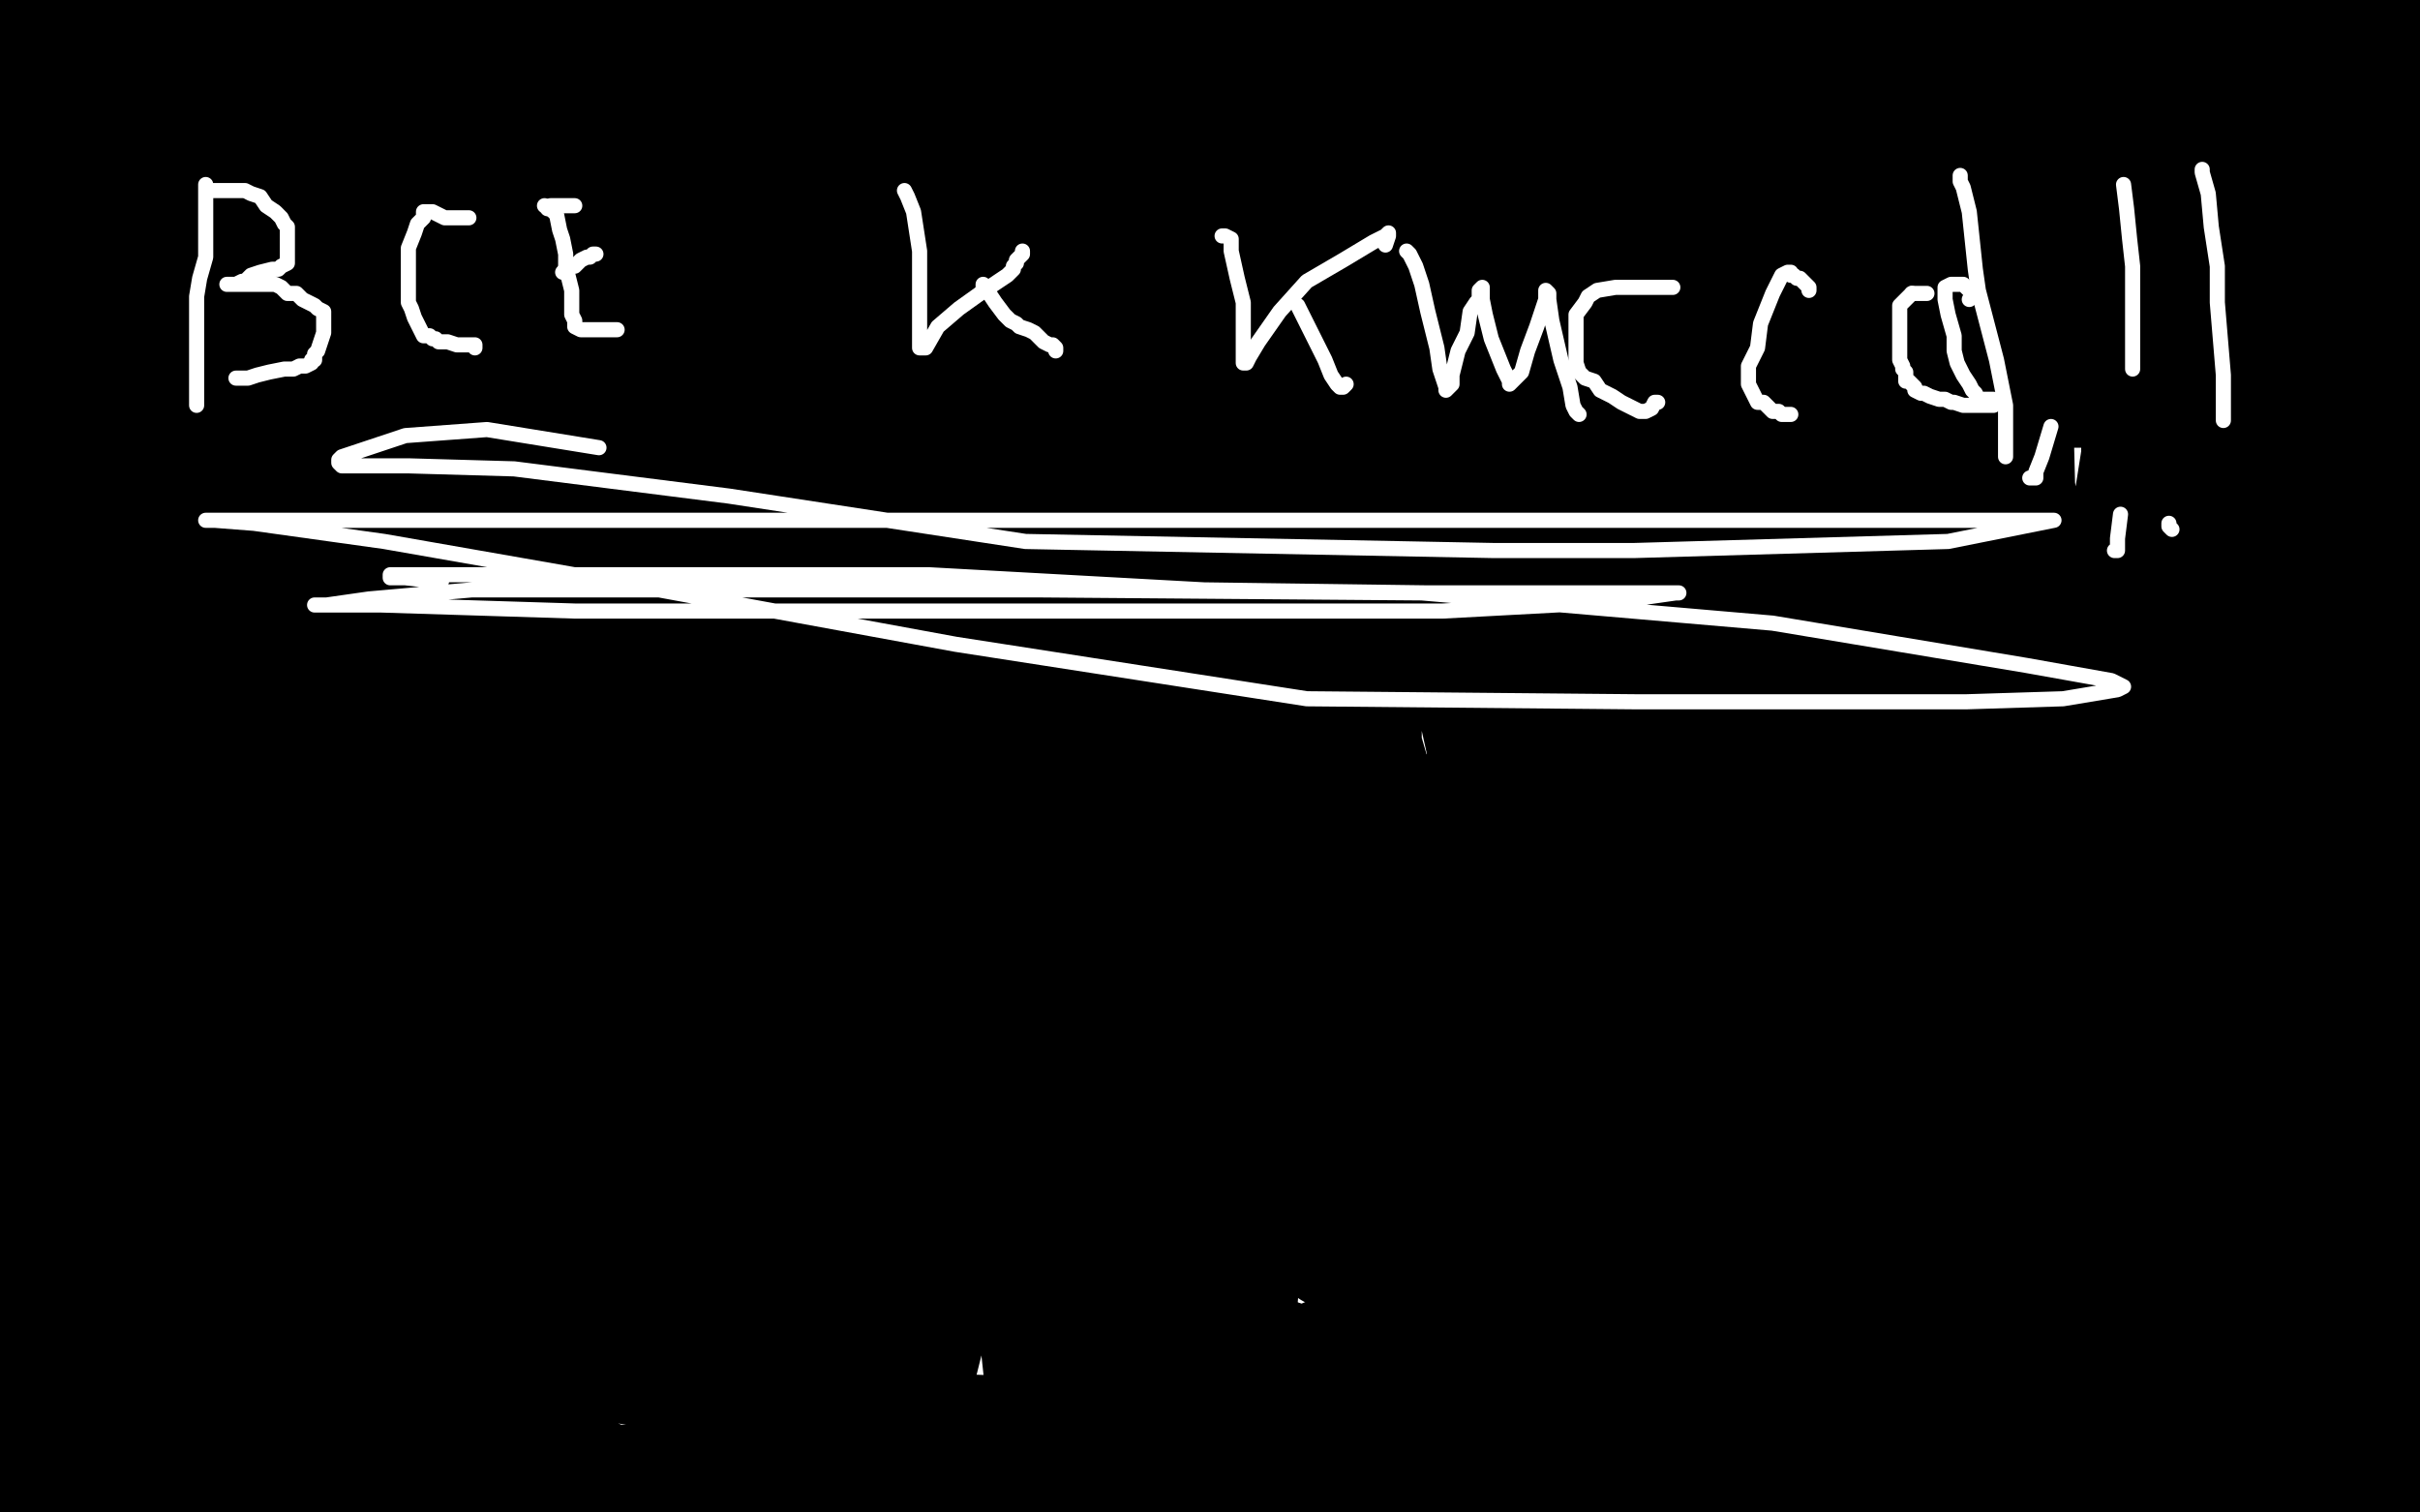 <?xml version="1.0" standalone="no"?>
<!DOCTYPE svg PUBLIC "-//W3C//DTD SVG 1.1//EN"
"http://www.w3.org/Graphics/SVG/1.1/DTD/svg11.dtd">

<svg width="800" height="500" version="1.1" xmlns="http://www.w3.org/2000/svg" xmlns:xlink="http://www.w3.org/1999/xlink" style="stroke-antialiasing: false"><desc>This SVG has been created on https://colorillo.com/</desc><rect x='0' y='0' width='800' height='500' style='fill: rgb(255,255,255); stroke-width:0' /><polyline points="301,61 295,66 295,66 268,85 268,85 234,109 234,109 196,132 196,132 161,148 161,148 138,156 138,156 122,160 122,160 112,163 111,163 110,163 111,162 119,157 137,142 210,92 282,48 353,13 377,4 380,4 380,15 367,42 334,91 283,135 219,169 159,187 117,194 115,194 115,192 137,179 215,148 359,103 533,59 698,39 798,51 780,199 593,295 430,326 281,332 176,320 138,305 133,295 150,274 213,241 346,199 529,152 703,117 780,223 655,267 492,299 318,312 174,315 81,312 58,306 56,302 78,286 224,234 371,198 506,183 574,198 592,230 590,276 560,332 509,372 438,395 357,402 287,395 245,379 230,366 228,355 248,344 338,332 498,327 685,335 650,478 561,478 282,468 159,448 105,426 95,413 107,399 171,376 302,349 478,340 671,344 354,480 243,448 201,426 195,411 206,395 322,355 477,343 656,342 712,486 590,480 476,462 392,434 381,420 383,397 402,354 444,299 485,257 547,218 594,199 612,197 622,207 629,255 631,282 629,357 624,391 622,408 621,410 621,408 621,401 620,389 619,365 619,332 619,299 619,272 619,250 619,248 619,256 623,279 633,322 644,378 655,433 664,478 675,498 687,438 698,370 712,295 732,232 747,195 752,183 753,182 754,181 760,208 764,227 771,286 776,372 776,419 776,449 776,462 776,465 776,459 775,435 775,393 775,300 775,248 775,213 775,188 775,172 775,167 771,174 765,192 752,226 710,313 656,394 599,443 539,465 507,462 480,449 458,431 442,410 432,388 427,363 424,326 425,279 443,222 482,167 526,126 558,107 560,106 558,110 540,128 482,172 391,226 283,274 177,306 89,323 46,326 33,326 30,313 37,281 61,218 99,136 153,55 215,0 311,12 275,57 203,97 123,114 54,108 2,41 8,23 10,18 11,16 11,14 11,13 12,12 14,10 14,9 15,10 15,10 17,15 17,15 20,24 20,24 22,35 22,35 22,46 22,46 22,59 22,59 22,70 22,70 22,78 21,79 21,77 19,72 18,65 16,55 14,43 12,30 9,20 8,16 8,15 8,14 9,13 12,12 14,12 16,12 17,12 18,12 20,11 21,11 25,11 32,11 39,11 47,10 51,10 52,10 53,10 54,10 59,10 65,10 73,11 85,11 89,11 97,11 102,11 105,11 108,11 110,11 112,11 114,11 116,11 120,11 124,11 128,11 138,11 146,11 157,11 165,11 171,11 175,11 177,11 178,11 179,11 182,11 185,11 191,11 201,11 209,11 220,11 229,11 233,10 235,10 236,10 238,10 245,10 256,10 269,10 281,10 292,10 302,10 311,10 320,10 328,10 335,10 339,10 346,10 350,10 353,10 355,10 359,10 365,10 374,10 381,10 388,10 392,10 394,10 396,10 399,9 404,9 410,9 418,9 427,9 438,9 446,9 453,9 458,8 459,8 460,8 463,8 474,8 489,8 505,8 517,8 524,8 529,8 531,8 532,8 539,8 550,10 564,12 575,13 585,13 592,13 599,13 601,13 603,12 605,12 610,10 614,9 619,8 624,7 629,6 630,6 631,6 632,6 633,6 635,6 638,6 644,6 653,6 667,6 682,6 698,6 714,6 723,6 726,6 727,6 728,5 729,4 732,3 736,2 739,1 744,0 748,0 750,0 752,0 754,0 757,0 763,1 771,2 778,3 784,3 787,3 789,3 790,4 791,5 792,7 794,11 795,20 798,31 799,161 798,166 797,171 796,175 795,179 795,183 793,190 792,195 791,200 790,208 788,217 788,223 788,228 788,232 788,236 788,241 788,244 788,247 788,248 788,249 788,250 788,251 788,256 788,261 788,266 788,275 788,282 788,289 788,295 788,299 788,303 788,308 788,315 788,324 788,338 788,347 788,354 787,362 787,369 787,375 787,384 787,393 787,400 787,407 787,412 787,416 787,422 787,426 787,432 787,438 787,443 787,448 787,452 787,455 787,459 786,464 784,469 783,475 783,479 782,485 782,488 782,491 782,492 782,493 782,494 783,495 784,497 785,498 786,498 787,498 788,498 790,498 790,497 790,495 790,492 789,486 787,478 787,473 786,469 786,468 786,467 787,466 789,465 790,465 792,465 793,465 796,465 799,468 767,499 766,499 763,497 762,497 759,495 758,492 757,492 756,491 755,491 754,491 744,491 736,491 727,491 718,491 711,491 707,491 705,491 703,491 702,491 696,491 685,492 673,492 660,492 649,492 639,492 632,492 627,492 622,493 620,494 616,495 612,497 608,498 602,499 501,498 498,498 496,498 495,498 495,497 496,496 499,495 501,494 506,491 510,490 511,488 509,488 507,488 505,488 494,488 479,489 468,489 460,489 454,489 451,489 450,489 447,490 443,491 437,492 432,493 426,493 425,494 424,494 423,494 419,494 412,494 402,494 391,494 378,496 374,497 370,497 366,498 363,499 359,499 353,499 346,499 334,498 322,496 308,493 287,489 277,487 274,486 273,486 272,486 271,486 270,486 268,486 267,486 265,486 258,485 255,485 253,484 251,484 248,484 242,484 235,485 227,486 220,486 212,486 201,486 197,486 195,486 189,486 185,486 179,486 171,485 161,485 149,485 138,485 128,485 123,486 122,486 119,487 109,488 94,490 83,490 76,490 74,490 73,490 70,491 67,491 62,491 59,491 58,491 57,491 56,491 55,491 54,491 52,491 51,491 49,491 47,491 44,491 41,491 39,491 35,491 31,491 28,491 26,491 25,491 24,491 23,491 22,492 21,492 20,492 18,492 17,492 16,492 15,492 14,492 12,492 11,492 6,492 5,492 4,492 4,489 5,487 5,483 5,481 7,476 7,475 7,474 8,473 8,472 8,471 8,467 8,464 8,462 8,459 8,458 8,456 8,452 7,449 7,448 7,446 7,440 7,434 7,428 7,424 7,422 7,421 7,418 7,415 7,411 7,408 7,403 7,398 7,394 6,389 6,388 6,387 6,386 6,384 9,379 12,371 16,362 18,353 20,346 21,342 21,340 21,339 21,338 21,335 21,332 21,328 21,324 22,318 24,311 25,308 25,305 27,299 27,296 27,294 28,292 29,288 29,287 29,285 31,280 33,268 35,256 36,246 38,235 40,225 43,216 45,204 45,188 45,167 45,140 46,110 47,68 47,57 49,25 49,8 42,27 42,58 42,83 44,110 50,139 51,148 57,169 62,182 67,197 70,213 73,225 73,229 73,232 73,236 67,247 58,263 49,283 37,309 34,318 31,322 31,323 31,322 32,320 33,316 35,300 40,269 41,247 41,222 41,197 41,173 41,148 41,128 41,110 41,98 40,93 40,92 39,91 38,93 36,99 35,118 35,150 35,200 35,262 35,327 35,387 35,444 35,464 35,477 36,481 36,482 34,479 29,463 27,452 17,401 16,359 16,321 16,285 16,244 17,204 21,169 27,138 34,112 43,89 51,69 56,60 56,67 56,87 56,118 56,167 56,224 58,290 60,353 60,448 41,476 36,392 36,349 36,313 36,276 42,238 49,194 58,149 66,107 68,76 72,53 74,37 77,19 78,15 78,17 77,24 76,34 75,67 75,124 73,193 73,269 73,345 73,413 73,470 73,487 73,492 73,493 71,489 69,475 66,449 57,399 45,333 22,219 10,150 2,90 0,51 0,87 0,144 0,210 0,272 0,324 0,368 0,399 23,116 38,162 99,326 135,435 126,422 107,328 90,243 76,172 65,121 59,85 54,56 50,33 47,18 46,8 46,7 46,11 48,22 61,76 94,174 137,294 185,415 193,461 147,361 103,258 66,167 26,69 17,46 3,12 1,6 1,5 1,9 3,20 6,35 16,83 30,154 42,251 54,322 67,383 72,426 72,450 72,462 72,465 70,459 66,430 61,363 59,238 54,166 49,129 46,114 45,110 41,115 33,134 19,169 1,214 2,193 12,234 21,284 32,330 46,367 55,388 60,396 60,392 60,384 60,356 60,296 60,207 60,112 53,50 49,29 47,25 47,24 49,26 51,31 60,54 84,113 114,203 138,313 160,423 142,444 120,337 101,236 95,161 95,120 95,96 95,83 95,74 95,73 95,83 106,131 121,223 141,338 159,449 103,402 96,292 90,207 90,150 90,116 90,106" style="fill: none; stroke: #000000; stroke-width: 30; stroke-linejoin: round; stroke-linecap: round; stroke-antialiasing: false; stroke-antialias: 0; opacity: 1.0"/>
<polyline points="93,72 93,77 93,77 93,110 93,110 93,145 93,145 93,184 93,184 93,222 93,222 93,266 93,266 93,310 93,310 93,343 94,366 95,374 95,376 95,374 95,368 95,346 98,307 100,254 100,202 106,151 112,119 116,96 118,82 119,74 119,69 119,68 118,67 115,66 110,62 104,56 94,41 90,35 89,32 89,31 89,29 91,27 95,23 98,19 100,19 102,19 103,21 106,30 108,41 109,50 109,58 107,61 103,64 98,67 96,67 95,67 96,65 103,59 119,47 141,35 163,26 171,24 172,23 169,28 165,34 151,51 135,67 112,82 78,95 68,98 67,98 66,98 73,92 100,76 161,43 237,4 236,23 180,46 142,56 125,59 123,60 122,60 122,56 123,50 124,39 130,25 149,5 196,9 160,25 122,42 92,55 84,59 88,56 105,45 142,29 196,17 236,11 253,11 255,12 255,19 245,35 176,76 101,105 35,126 3,135 0,136 9,129 25,121 87,94 179,57 276,32 361,21 370,24 365,34 341,56 282,88 194,121 95,144 32,89 143,42 262,3 414,7 368,45 273,90 131,122 101,73 292,26 602,8 527,26 412,33 271,36 128,36 39,36 17,37 15,37 37,33 117,17 428,31 295,67 175,94 92,110 61,117 62,117 74,117 141,106 274,85 440,50 594,31 692,25 728,26 734,31 721,40 661,56 486,66 343,66 197,66 97,66 68,66 66,65 89,61 191,41 362,2 688,20 528,21 388,4 744,70 535,54 357,32 241,14 204,8 199,7 210,8 279,18 423,24 604,26 777,29 754,33 562,33 387,33 249,33 181,33 169,33 181,35 254,36 397,36 570,36 737,36 795,79 531,97 355,101 221,109 152,114 138,116 142,117 159,118 261,118 429,118 620,118 704,133 505,133 327,133 198,126 146,118 137,117 146,116 211,116 357,116 543,116 737,116 671,117 482,117 331,115 241,115 214,115 210,115 214,115 275,123 415,125 693,125 653,125 483,125 429,121 418,118 417,118 416,117 427,113 459,106 525,92 612,78 694,65 761,60 795,60 793,64 756,70 684,75 602,77 529,77 483,77 461,77 455,77 454,77 459,76 476,76 506,76 544,76 576,77 591,80 593,81 594,82 589,84 553,84 487,82 410,69 344,58 305,51 295,48 294,47 298,47 342,47 423,47 531,47 651,48 727,58 748,63 750,65 735,67 686,67 600,67 502,67 402,67 299,67 275,67 271,67 270,68 273,71 285,76 313,83 366,88 429,88 484,88 521,89 525,89 515,90 483,90 421,90 353,90 293,85 263,79 254,77 257,77 269,77 329,77 445,77 594,77 753,77 789,80 779,80 775,81 774,81 773,78 772,74 772,68 772,65 773,67 773,73 777,88 779,110 779,134 773,161 773,165 770,170 770,171 769,170 768,166 765,151 761,128 756,100 751,69 749,54 749,52 749,51 753,60 758,79 762,104 763,131 763,159 763,184 763,205 763,217 762,222 762,223 760,215 758,193 757,150 757,101 751,60 748,45 747,43 747,42 749,46 756,66 762,96 769,165 769,206 768,248 765,286 758,318 753,343 749,360 747,364 747,365 745,365 741,354 735,328 724,234 722,152 713,66 704,16 701,1 703,24 703,65 703,168 703,252 703,341 708,424 708,487 696,478 693,365 693,283 700,224 701,187 701,163 704,144 706,132 706,126 706,124 710,138 717,174 729,235 745,309 761,387 777,459 788,480 788,417 786,330 775,246 761,169 746,107 737,76 734,66 734,64 734,65 734,72 734,107 734,181 734,265 740,353 747,431 752,490 742,473 741,394 739,307 728,233 722,194 718,175 718,172 718,171 719,173 724,194 733,244 742,319 745,399 745,464 732,473 729,409 729,333 729,249 729,170 729,105 726,60 726,44 726,41 726,40 726,42 729,61 735,108 738,169 738,229 738,291 737,346 734,382 730,406 728,418 728,422 727,423 725,423 720,418 710,393 692,340 676,263 653,172 632,73 639,63 658,159 673,254 690,342 703,416 707,467 707,491 707,496 707,497 704,491 701,483 686,431 672,367 654,281 639,189 627,94 624,23 628,20 627,96 625,186 618,269 608,337 602,374 598,391 595,394 595,395 594,395 588,373 580,322 575,234 573,126 573,28 587,29 587,100 587,187 587,273 587,347 587,404 587,436 587,449 587,450 587,451 587,449 587,441 585,430 576,347 574,257 574,140 575,29 662,3 701,98 719,155 764,337 776,440 747,499 722,427 699,328 671,161 669,82 670,50 671,45 676,48 686,67 701,117 718,197 721,279 715,354 697,418 692,427 681,439 680,440 679,440 677,432 674,410 667,370 653,295 648,205 644,112 639,42 637,14 637,9 637,12 637,23 637,69 635,156 624,261 612,359 606,428 603,460 603,467 603,468 603,466 603,458 600,429 593,367 586,279 574,171 562,68 559,2 576,28 602,158 617,262 625,355 627,421 627,457 624,469 623,470 622,471 617,466 609,447 587,367 578,329 561,177 559,85 561,42 561,37 568,42 586,72 617,147 648,248 672,352 683,436 684,492 641,476 624,409 603,315 582,216 571,143 567,122 566,120 568,123 577,146 591,197 601,268 603,328 595,376 583,397 573,407 565,409 561,409 554,399 548,382 541,351 528,295 523,221 521,149 515,98 513,83 513,82 515,88 516,98 521,157 521,187 510,299 500,357 494,386 491,398 491,399 490,400 490,397 490,383 490,351 487,288 487,214 482,110 478,76 477,69 477,68 482,81 494,138 508,251 516,388 520,499 505,486 497,431 492,373 492,294 492,207 495,122 502,75 504,65 508,66 521,95 548,164 573,266 593,367 607,452 577,473 559,395 541,307 524,222 515,174 513,165 516,167 522,174 534,201 548,255 558,316 559,379 559,407 557,422 557,425 556,426 555,426 550,414 543,388 531,329 523,254 519,177 517,121 517,118 524,123 535,149 550,208 560,277 562,324 562,351 557,366 554,370 551,374 547,377 546,377 545,379 543,379 540,379 532,372 523,358 513,338 509,330 510,330 518,351 537,404 562,479 568,499 559,484 549,457 529,409 508,343 483,231 475,176 473,153 473,148 473,147 474,149 482,170 492,216 504,288 509,354 511,401 511,442 511,449 511,451 511,452 510,452 506,444 497,420 483,368 463,293 442,196 411,52 406,18 419,15 434,72 450,154 455,237 455,305 452,356 447,391 440,414 439,415 438,417 435,415 429,401 419,370 402,302 391,213 389,118 389,45 389,25 389,21 398,34 406,70 418,137 423,195 421,240 416,276 409,315 402,350 397,377 394,392 393,396 393,398 390,396 385,386 378,359 374,306 374,230 375,140 380,93 382,86 385,85 398,102 434,183 448,222 478,325 482,368 484,395 480,414 477,428 474,438 471,443 471,444 470,444 469,442 463,424 435,338 410,246 386,142 373,83 372,73 374,70 388,84 410,123 437,200 461,304 469,409 466,491 387,474 361,374 335,249 325,111 327,87 329,85 343,96 369,133 395,203 414,286 419,366 414,430 406,467 398,485 393,495 393,496 391,496 387,485 383,462 374,416 367,333 365,235 361,140 355,72 354,48 356,46 365,51 383,75 404,128 424,204 431,276 430,340 430,378 428,398 426,403 424,403 422,402 413,381 399,347 386,288 368,208 349,117 340,74" style="fill: none; stroke: #000000; stroke-width: 30; stroke-linejoin: round; stroke-linecap: round; stroke-antialiasing: false; stroke-antialias: 0; opacity: 1.0"/>
<polyline points="364,338 363,374 363,374 355,428 355,428 348,459 348,459 344,472 344,472 342,476 342,476 342,475 342,471 338,434 329,382 317,321 311,267 309,232 312,213 316,205 320,200 323,195 325,188 325,182 325,178 328,189 334,220 345,283 352,356 355,417 355,449 355,462 355,464 355,465 353,462 345,427 337,372 334,293 332,208 327,147 327,126 327,121 327,120 328,121 329,126 332,134 348,191 355,253 358,314 358,355 356,381 354,394 352,398 350,401 349,402 348,403 347,402 343,390 336,355 331,291 329,217 329,138 329,65 329,31 329,27 329,36 333,49 340,101 342,205 341,279 329,347 318,403 311,440 306,460 301,472 299,476 297,478 296,477 294,471 289,426 285,359 272,262 254,158 248,107 247,97 247,95 247,94 247,95 248,100 252,120 263,174 267,195 278,255 280,292 280,323 280,348 280,367 280,376 280,380 280,377 279,369 279,345 279,293 279,217 279,130 279,59 279,32 280,24 284,24 295,40 305,87 307,193 295,269 283,335 272,383 266,410 263,428 261,439 260,445 260,447 260,449 259,449 258,438 258,410 258,355 258,276 258,203 260,162 263,152 263,151 263,150 271,155 280,179 289,234 290,297 287,356 280,393 277,413 276,418 276,419 276,420 274,419 274,415 272,407 265,356 258,286 247,181 241,74 241,23 245,11 255,14 275,42 293,102 298,172 292,236 278,293 259,349 250,369 245,382 242,387 241,391 240,391 239,391 234,378 228,349 224,295 207,198 203,171 203,165 206,163 207,163 209,163 210,163 212,169 214,190 214,228 214,278 212,339 209,365" style="fill: none; stroke: #000000; stroke-width: 30; stroke-linejoin: round; stroke-linecap: round; stroke-antialiasing: false; stroke-antialias: 0; opacity: 1.0"/>
<polyline points="201,402 201,401 201,393 201,380 207,338 226,219 230,123 228,49" style="fill: none; stroke: #000000; stroke-width: 30; stroke-linejoin: round; stroke-linecap: round; stroke-antialiasing: false; stroke-antialias: 0; opacity: 1.0"/>
<polyline points="228,49 224,27 224,24 224,26 235,54 254,119 261,191 257,258" style="fill: none; stroke: #000000; stroke-width: 30; stroke-linejoin: round; stroke-linecap: round; stroke-antialiasing: false; stroke-antialias: 0; opacity: 1.0"/>
<polyline points="209,365 206,384 203,396 201,402" style="fill: none; stroke: #000000; stroke-width: 30; stroke-linejoin: round; stroke-linecap: round; stroke-antialiasing: false; stroke-antialias: 0; opacity: 1.0"/>
<polyline points="257,258 257,313 251,381 250,401 248,415 247,421 245,425 241,428 237,430 236,432 235,432 234,431 234,429 230,412 227,360 227,302 220,235 210,192 208,178 208,177 208,176 209,177 211,181 214,189 220,223 223,304 223,355 224,391 224,412 224,422 224,424 224,425 224,422 223,403 215,358 206,308 198,251 185,187 171,136 166,119 165,117 168,120 186,144 208,195 223,257 231,309 232,355 232,371 232,378 232,380 229,373 226,353 225,317 225,252 214,166 190,51 188,28 190,24 204,33 225,67 245,122 254,180 259,228 259,261 256,299 253,310 251,314 250,314 248,311 244,299 240,275 230,229 216,163 193,89 178,42 171,27 174,31 180,42 198,91 208,136 211,189 211,227 210,262 208,285 208,298 206,307 206,311 206,313 206,314 206,315 205,314 203,308 198,288 192,254 186,200 183,144 183,116 183,115 186,120 193,145 196,182 196,215 192,249 186,275 181,302 175,322 173,335 171,344 170,349 170,350 169,347 168,341 165,318 160,284 156,236 153,186 150,148 147,129 146,126 148,127 157,146 161,178 163,210 163,245 163,274 163,298 163,313 163,320 163,323 163,327 163,329 163,328 162,322 154,305 146,266 133,210 119,146 111,98 108,87 108,86 112,114 119,158 128,210 137,258 144,294 148,320 152,339 156,350 158,354 159,355 160,356 160,357 160,359 159,359 159,358 158,355 157,341 157,316 157,283 159,230 159,218 159,207 159,206 161,217 168,261 179,324 185,370 191,404 197,430 199,446 200,452 200,453 198,442 197,423 193,394 190,366 186,350 185,348 181,349 179,365 179,399 179,456 179,484 119,499 115,494 114,494 118,490 128,485 146,478 166,473 176,471 177,471 178,471 177,471 171,471 163,471 153,471 150,470 149,470 148,470 147,470 147,472 148,473 156,476 163,478 165,478 167,478 164,478 159,476 139,467 108,454 83,447 69,444 65,443 68,447 80,455 94,461 109,467 124,472 134,477 143,479 147,479 149,479 145,479 135,477 117,473 97,469 79,466 68,463 66,462 65,461 65,460 68,453 77,444 96,433 103,431 106,431 107,431 110,431 110,432 110,433 109,437 104,440 98,444 95,447 94,449 96,457 112,476 127,488 143,499 186,497 175,486 169,478 168,475 168,473 178,474 194,482 215,493 217,498 214,497 213,497 215,498 318,499 315,498 309,498 293,499 252,498 272,495 299,493 328,493 352,493 366,493 370,493 370,492 366,491 358,490 341,488 322,485 305,480 296,477 294,476 293,473 293,464 293,445 295,421 300,372 301,354 301,350 301,349 301,350 306,362 317,386 333,429 352,472 383,477 378,440 371,406 365,384 363,378 363,377 366,384 376,400 387,419 397,433 403,439 405,441 404,437 392,414 380,389 357,349 326,307 281,274 241,250 217,241 199,236 188,234 182,232" style="fill: none; stroke: #000000; stroke-width: 30; stroke-linejoin: round; stroke-linecap: round; stroke-antialiasing: false; stroke-antialias: 0; opacity: 1.0"/>
<polyline points="68,61 68,66 68,66 68,72 68,72 68,79 68,79 68,85 68,85 66,92 66,92 65,98 65,98 65,104 65,104 65,112 65,120 65,130 65,132 65,134" style="fill: none; stroke: #ffffff; stroke-width: 5; stroke-linejoin: round; stroke-linecap: round; stroke-antialiasing: false; stroke-antialias: 0; opacity: 1.0"/>
<polyline points="70,63 71,63 71,63 72,63 72,63 73,63 73,63 75,63 75,63 77,63 77,63 78,63 78,63 79,63 79,63 81,63 83,64 86,65 88,68 91,70 93,72 94,74 95,75 95,78 95,80 95,82 95,85 95,87 93,88 92,89 90,89 86,90 83,91 81,93 80,93 78,94 77,94 76,94 75,94 76,94 77,94 79,94 83,94 89,94 91,94 93,95 94,96 95,97 98,97 100,99 104,101 105,102 107,103 107,104 107,106 107,110 106,113 105,116 104,117 104,119 103,119 103,120 101,121 100,121 99,121 97,122 94,122 89,123 85,124 82,125 81,125 80,125 79,125 78,125" style="fill: none; stroke: #ffffff; stroke-width: 5; stroke-linejoin: round; stroke-linecap: round; stroke-antialiasing: false; stroke-antialias: 0; opacity: 1.0"/>
<polyline points="155,72 154,72 154,72 152,72 152,72 147,72 147,72 143,70 143,70 142,70 142,70 141,70 141,70 140,70 140,72 138,74 137,77 135,82 135,87 135,90 135,95 135,99 135,100 136,102 137,105 138,107 139,109 140,111 141,111 142,111 143,112 144,112 145,113 147,113 148,113 151,114 153,114 155,114 156,114 157,114 157,115" style="fill: none; stroke: #ffffff; stroke-width: 5; stroke-linejoin: round; stroke-linecap: round; stroke-antialiasing: false; stroke-antialias: 0; opacity: 1.0"/>
<polyline points="180,68 182,69 182,69 183,70 183,70 184,71 184,71 185,76 185,76 186,79 186,79 187,84 187,84 187,88 187,88 188,92 189,96 189,100 189,104 190,106 190,107 190,108 192,109 193,109 195,109 196,109 199,109 200,109 202,109 203,109 204,109 202,109" style="fill: none; stroke: #ffffff; stroke-width: 5; stroke-linejoin: round; stroke-linecap: round; stroke-antialiasing: false; stroke-antialias: 0; opacity: 1.0"/>
<polyline points="186,90 187,89 187,89 188,89 188,89 188,88 188,88 190,88 190,88 192,86 194,85 195,85 196,84 197,84" style="fill: none; stroke: #ffffff; stroke-width: 5; stroke-linejoin: round; stroke-linecap: round; stroke-antialiasing: false; stroke-antialias: 0; opacity: 1.0"/>
<polyline points="181,69 182,68 182,68 184,68 184,68 185,68 185,68 187,68 187,68 188,68 188,68 189,68 190,68" style="fill: none; stroke: #ffffff; stroke-width: 5; stroke-linejoin: round; stroke-linecap: round; stroke-antialiasing: false; stroke-antialias: 0; opacity: 1.0"/>
<polyline points="299,63 300,65 300,65 302,70 302,70 304,83 304,83 304,87 304,87 304,100 304,100 304,107 304,107 304,111 304,114 304,115 306,115 310,108 317,102 324,97 330,93 333,91 334,90 335,89 335,88 336,87 336,86 338,84 338,83" style="fill: none; stroke: #ffffff; stroke-width: 5; stroke-linejoin: round; stroke-linecap: round; stroke-antialiasing: false; stroke-antialias: 0; opacity: 1.0"/>
<polyline points="325,94 325,95 325,95 327,97 327,97 329,100 329,100 332,104 332,104 334,106 334,106 336,107 336,107 337,108 337,108 340,109 342,110 345,113 347,114 348,114 349,115 349,116" style="fill: none; stroke: #ffffff; stroke-width: 5; stroke-linejoin: round; stroke-linecap: round; stroke-antialiasing: false; stroke-antialias: 0; opacity: 1.0"/>
<polyline points="404,78 405,78 405,78 407,79 407,79 407,83 407,83 409,92 409,92 411,100 411,100 411,106 411,106 411,112 411,112 411,117 411,119 411,120 412,120 413,118 416,113 423,103 432,93 444,86 454,80 458,78 459,77 459,78 458,81" style="fill: none; stroke: #ffffff; stroke-width: 5; stroke-linejoin: round; stroke-linecap: round; stroke-antialiasing: false; stroke-antialias: 0; opacity: 1.0"/>
<polyline points="429,101 434,111 434,111 438,119 438,119 440,124 440,124 442,127 442,127 443,128 444,128 445,127" style="fill: none; stroke: #ffffff; stroke-width: 5; stroke-linejoin: round; stroke-linecap: round; stroke-antialiasing: false; stroke-antialias: 0; opacity: 1.0"/>
<polyline points="465,83 466,84 466,84 468,88 468,88 470,94 470,94 472,103 472,103 475,115 475,115 476,122 476,122 478,128 478,129 479,128 480,127 480,124 482,116 485,110 486,103 488,100 489,99 489,96 490,95 490,99 491,104 493,112 497,122 499,126 499,127 500,126 501,125 503,123 505,116 508,108 510,102 511,99 511,97 511,96 512,97 512,99 513,106 516,119 519,128 520,134 521,136 522,137" style="fill: none; stroke: #ffffff; stroke-width: 5; stroke-linejoin: round; stroke-linecap: round; stroke-antialiasing: false; stroke-antialias: 0; opacity: 1.0"/>
<polyline points="553,95 552,95 552,95 547,95 547,95 542,95 542,95 534,95 534,95 528,96 528,96 525,98 525,98 524,100 521,104 521,107 521,111 521,115 521,118 521,120 522,123 524,125 527,126 529,129 533,131 536,133 540,135 542,136 544,136 546,135 547,133 548,133" style="fill: none; stroke: #ffffff; stroke-width: 5; stroke-linejoin: round; stroke-linecap: round; stroke-antialiasing: false; stroke-antialias: 0; opacity: 1.0"/>
<polyline points="598,96 598,95 598,95 596,93 596,93 595,92 595,92 594,92 594,92 593,91 593,91 592,91 592,91 592,90 591,90 589,91 586,97 582,107 581,115 578,121 578,123 578,125 578,126 578,127 579,129 580,131 581,133 583,133 584,134 585,135 586,136 588,136 589,137 591,137 592,137" style="fill: none; stroke: #ffffff; stroke-width: 5; stroke-linejoin: round; stroke-linecap: round; stroke-antialiasing: false; stroke-antialias: 0; opacity: 1.0"/>
<polyline points="651,99 652,98 652,98 652,97 652,97 652,96 652,96 651,96 651,96 650,95 649,94 647,94 646,94 645,94 643,95 643,96 643,97 643,98 643,99 644,104 646,111 646,116 647,120 649,124 651,127 652,129 653,130 654,132 655,132 657,132 658,132 659,132 659,133 659,134 658,134 657,134 655,134 653,134 651,134 649,134 646,133 645,133 643,132 641,132 638,131 636,130 635,130 633,129 633,128 631,126 630,126 630,123 629,122 629,121 628,119 628,115 628,111 628,109 628,106 628,104 628,103 628,101 630,99 631,98 632,97" style="fill: none; stroke: #ffffff; stroke-width: 5; stroke-linejoin: round; stroke-linecap: round; stroke-antialiasing: false; stroke-antialias: 0; opacity: 1.0"/>
<circle cx="109.5" cy="99.5" r="0" style="fill: #ed00d0; stroke-antialiasing: false; stroke-antialias: 0; opacity: 1.0"/>
<polyline points="632,97 633,97 634,97 635,97 636,97 637,97" style="fill: none; stroke: #ffffff; stroke-width: 5; stroke-linejoin: round; stroke-linecap: round; stroke-antialiasing: false; stroke-antialias: 0; opacity: 1.0"/>
<polyline points="648,58 648,59 648,59 648,60 648,60 649,62 649,62 651,70 651,70 653,89 653,89 654,96 654,96 660,119 660,119 663,134 663,143 663,149 663,151" style="fill: none; stroke: #ffffff; stroke-width: 5; stroke-linejoin: round; stroke-linecap: round; stroke-antialiasing: false; stroke-antialias: 0; opacity: 1.0"/>
<polyline points="671,158 672,158 672,158 673,158 673,158 673,156 673,156 675,151 678,141" style="fill: none; stroke: #ffffff; stroke-width: 5; stroke-linejoin: round; stroke-linecap: round; stroke-antialiasing: false; stroke-antialias: 0; opacity: 1.0"/>
<polyline points="702,61 703,69 703,69 704,79 704,79 705,88 705,88 705,95 705,95 705,100 705,100 705,103 705,103 705,107 705,107 705,112 705,116 705,121 705,122" style="fill: none; stroke: #ffffff; stroke-width: 5; stroke-linejoin: round; stroke-linecap: round; stroke-antialiasing: false; stroke-antialias: 0; opacity: 1.0"/>
<polyline points="699,182 700,182 700,182 700,181 700,181 700,180 700,180 700,178 700,178 701,170 701,170" style="fill: none; stroke: #ffffff; stroke-width: 5; stroke-linejoin: round; stroke-linecap: round; stroke-antialiasing: false; stroke-antialias: 0; opacity: 1.0"/>
<polyline points="728,56 728,57 728,57 730,64 730,64 731,75 731,75 733,88 733,88 733,100 733,100 735,124 735,124 735,130 735,130 735,138 735,139" style="fill: none; stroke: #ffffff; stroke-width: 5; stroke-linejoin: round; stroke-linecap: round; stroke-antialiasing: false; stroke-antialias: 0; opacity: 1.0"/>
<polyline points="718,175 717,174 717,174 717,173 717,173" style="fill: none; stroke: #ffffff; stroke-width: 5; stroke-linejoin: round; stroke-linecap: round; stroke-antialiasing: false; stroke-antialias: 0; opacity: 1.0"/>
<polyline points="146,192 143,192 143,192 134,191 134,191 131,191 131,191 129,191 129,191 129,190 129,190 132,190 132,190 139,190 169,190 226,190 307,190 398,195 472,196 521,196 545,196 553,196 555,196 554,196 533,199 477,202 390,202 285,202 190,202 126,200 108,200 104,200 105,200 108,200 122,198 156,195 229,195 343,195 470,196 586,206 670,220 698,225 702,227 700,228 682,231 650,232 541,232 432,231 316,213 207,193 127,179 84,173 71,172 68,172 70,172 109,172 188,172 299,172 420,172 529,172 613,172 664,172 677,172 679,172 674,173 644,179 540,182 494,182 339,179 241,164 170,155 135,154 117,154 113,154 112,153 112,152 113,151 134,144 161,142 198,148" style="fill: none; stroke: #ffffff; stroke-width: 5; stroke-linejoin: round; stroke-linecap: round; stroke-antialiasing: false; stroke-antialias: 0; opacity: 1.0"/>
</svg>
